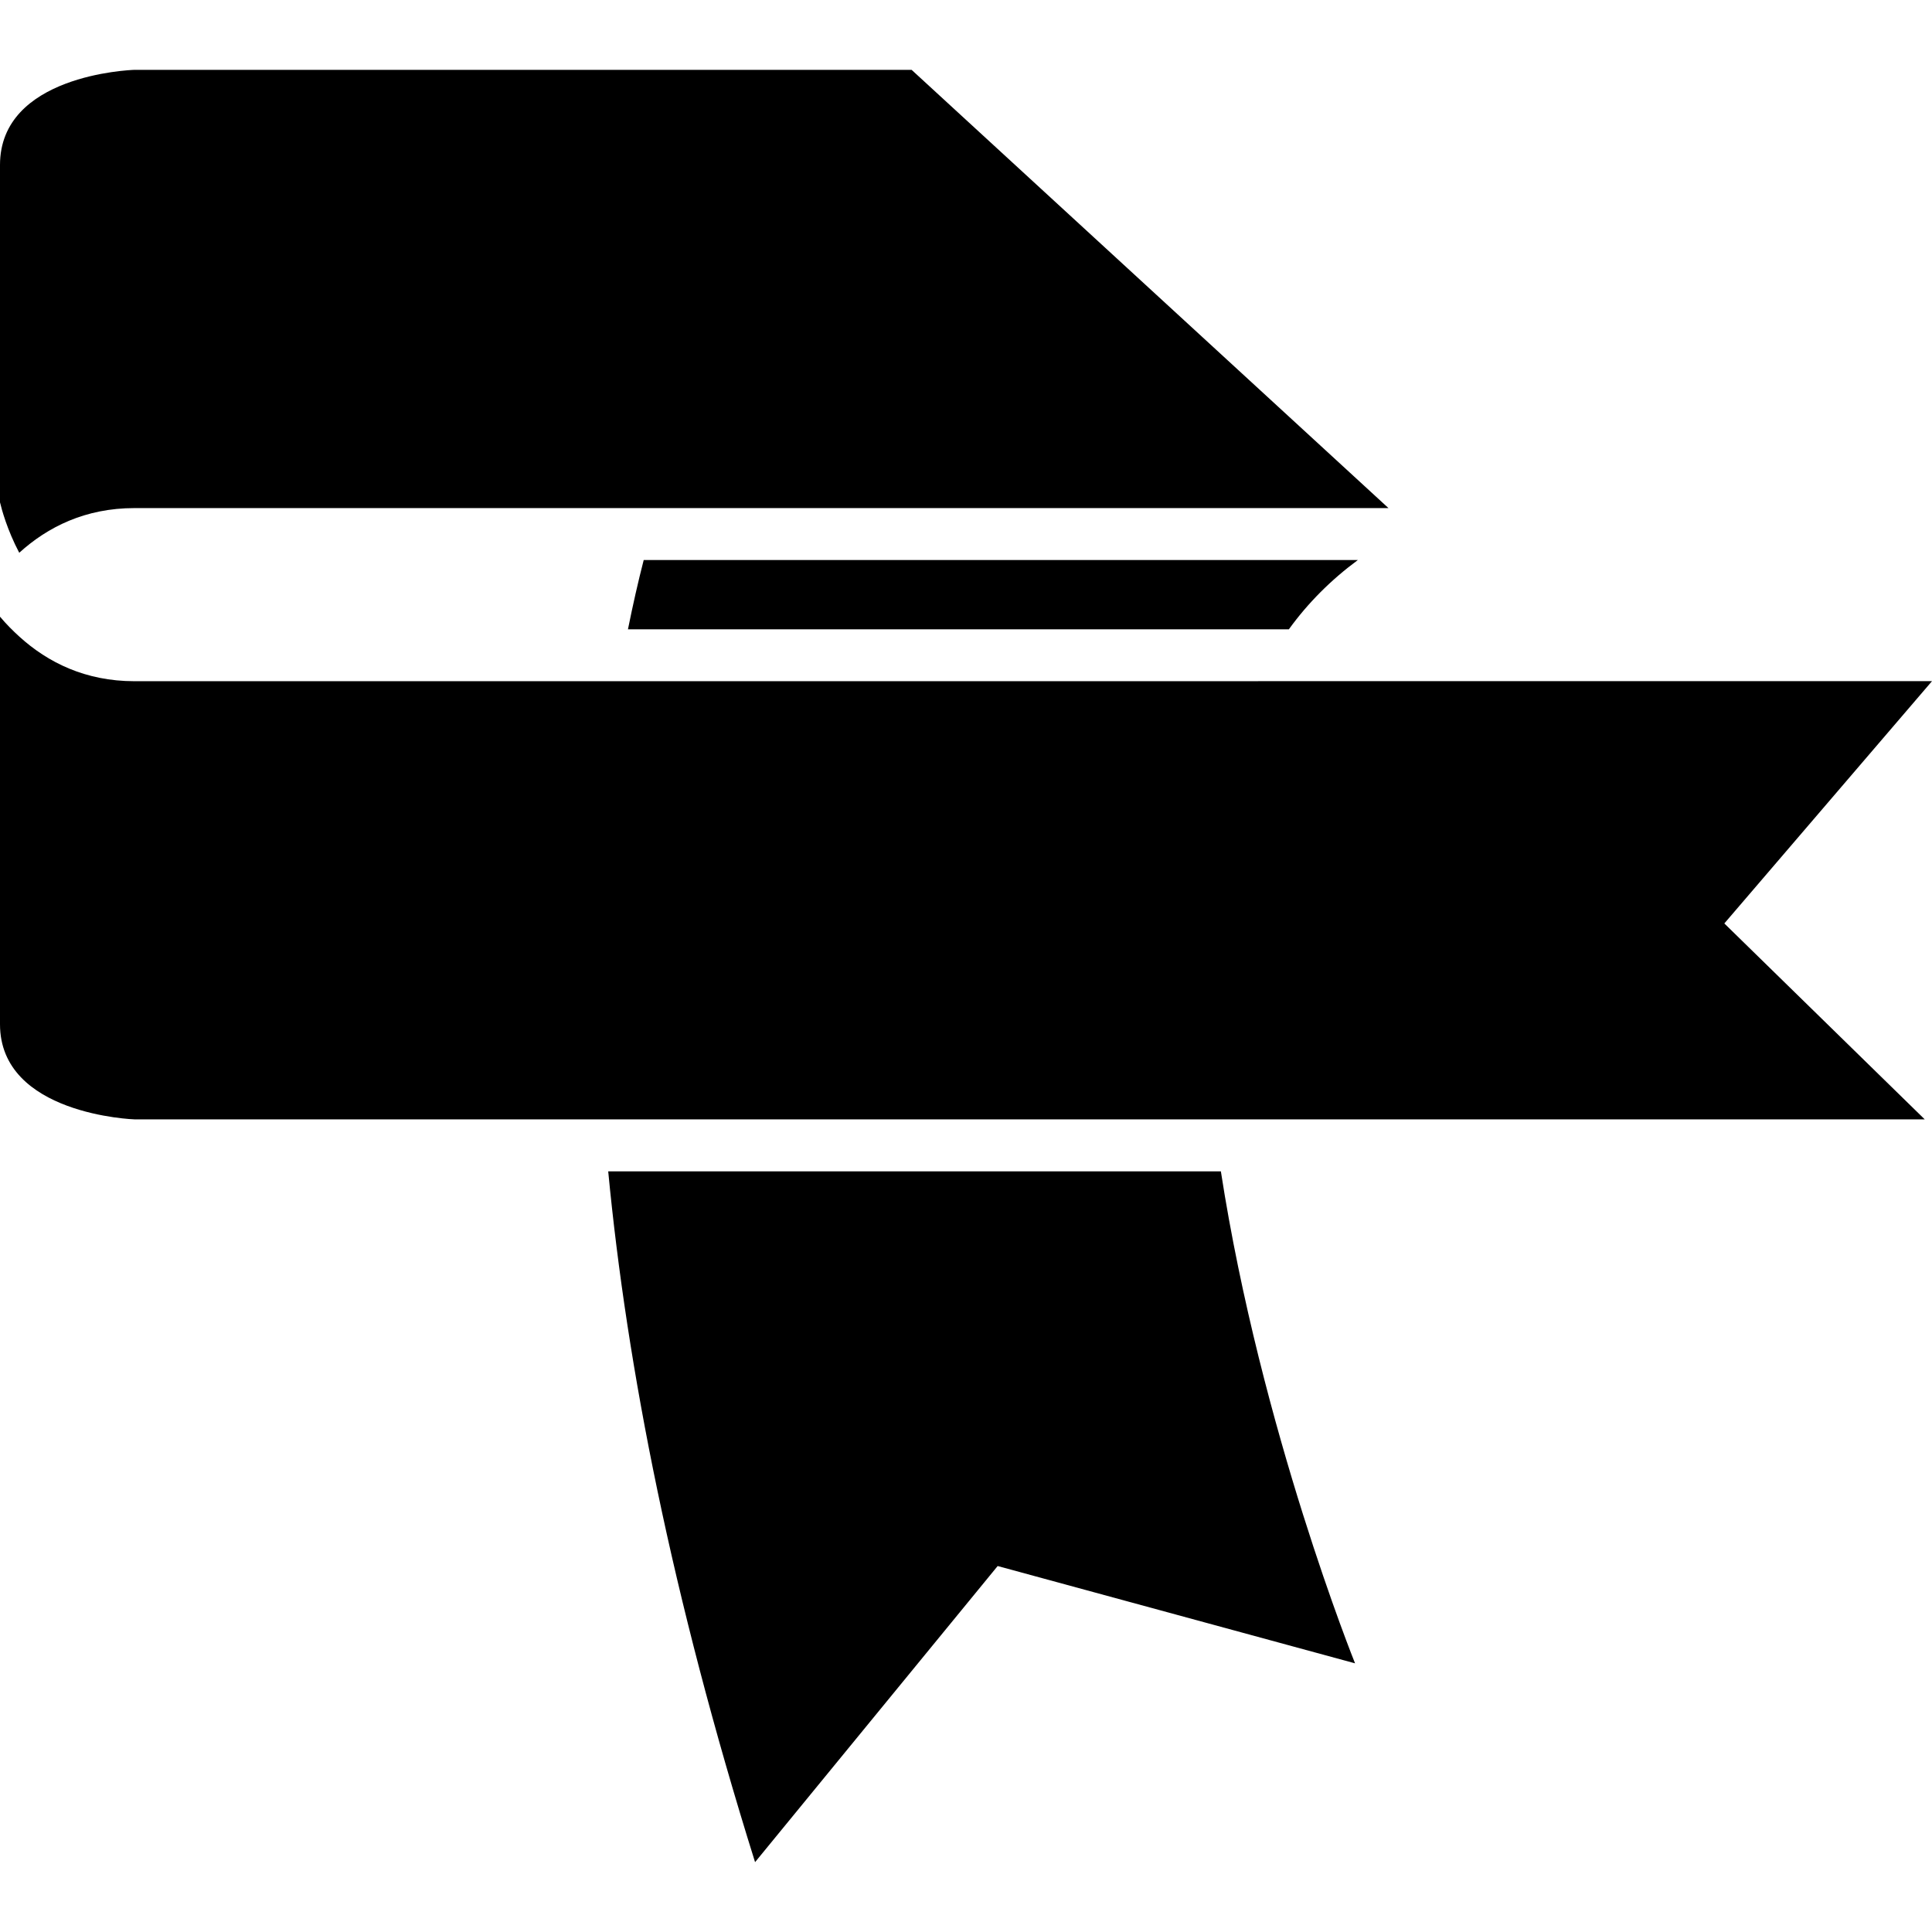 <?xml version="1.0" encoding="iso-8859-1"?>
<!-- Uploaded to: SVG Repo, www.svgrepo.com, Generator: SVG Repo Mixer Tools -->
<!DOCTYPE svg PUBLIC "-//W3C//DTD SVG 1.1//EN" "http://www.w3.org/Graphics/SVG/1.1/DTD/svg11.dtd">
<svg fill="#000000" version="1.1" id="Capa_1" xmlns="http://www.w3.org/2000/svg" xmlns:xlink="http://www.w3.org/1999/xlink" 
	 width="800px" height="800px" viewBox="0 0 438.271 438.271"
	 xml:space="preserve">
<g>
	<path d="M142.452,142.755H292.38c4.316-5.975,9.562-11.219,15.653-15.719H146.025C144.736,132.038,143.552,137.297,142.452,142.755
		z"/>
	<path d="M137.972,265.726c4.254,44.434,14.379,96.25,33.314,156.698l55.032-67.173l81.074,22.073c0,0-21.359-52.922-30.437-111.599
		H137.972z"/>
	<path d="M206.799,15.846H30.48C29.401,15.884,0,17.039,0,37.428v76.522c0.367,1.562,1.633,6.273,4.366,11.445
		c6.482-5.895,15.048-10.135,26.114-10.135h118.849h153.43h12.215L206.799,15.846z"/>
	<path d="M285.419,154.531H140.31H30.48c-11.042,0-19.602-4.224-26.076-10.103c-1.529-1.393-2.976-2.842-4.278-4.391
		c-0.042-0.046-0.088-0.092-0.126-0.142v0.353v15.586v76.508c0,20.518,30.333,21.592,30.639,21.592h106.255h138.422h161.315
		l-45.469-44.451l47.107-54.961H285.419V154.531z"/>
</g>
</svg>